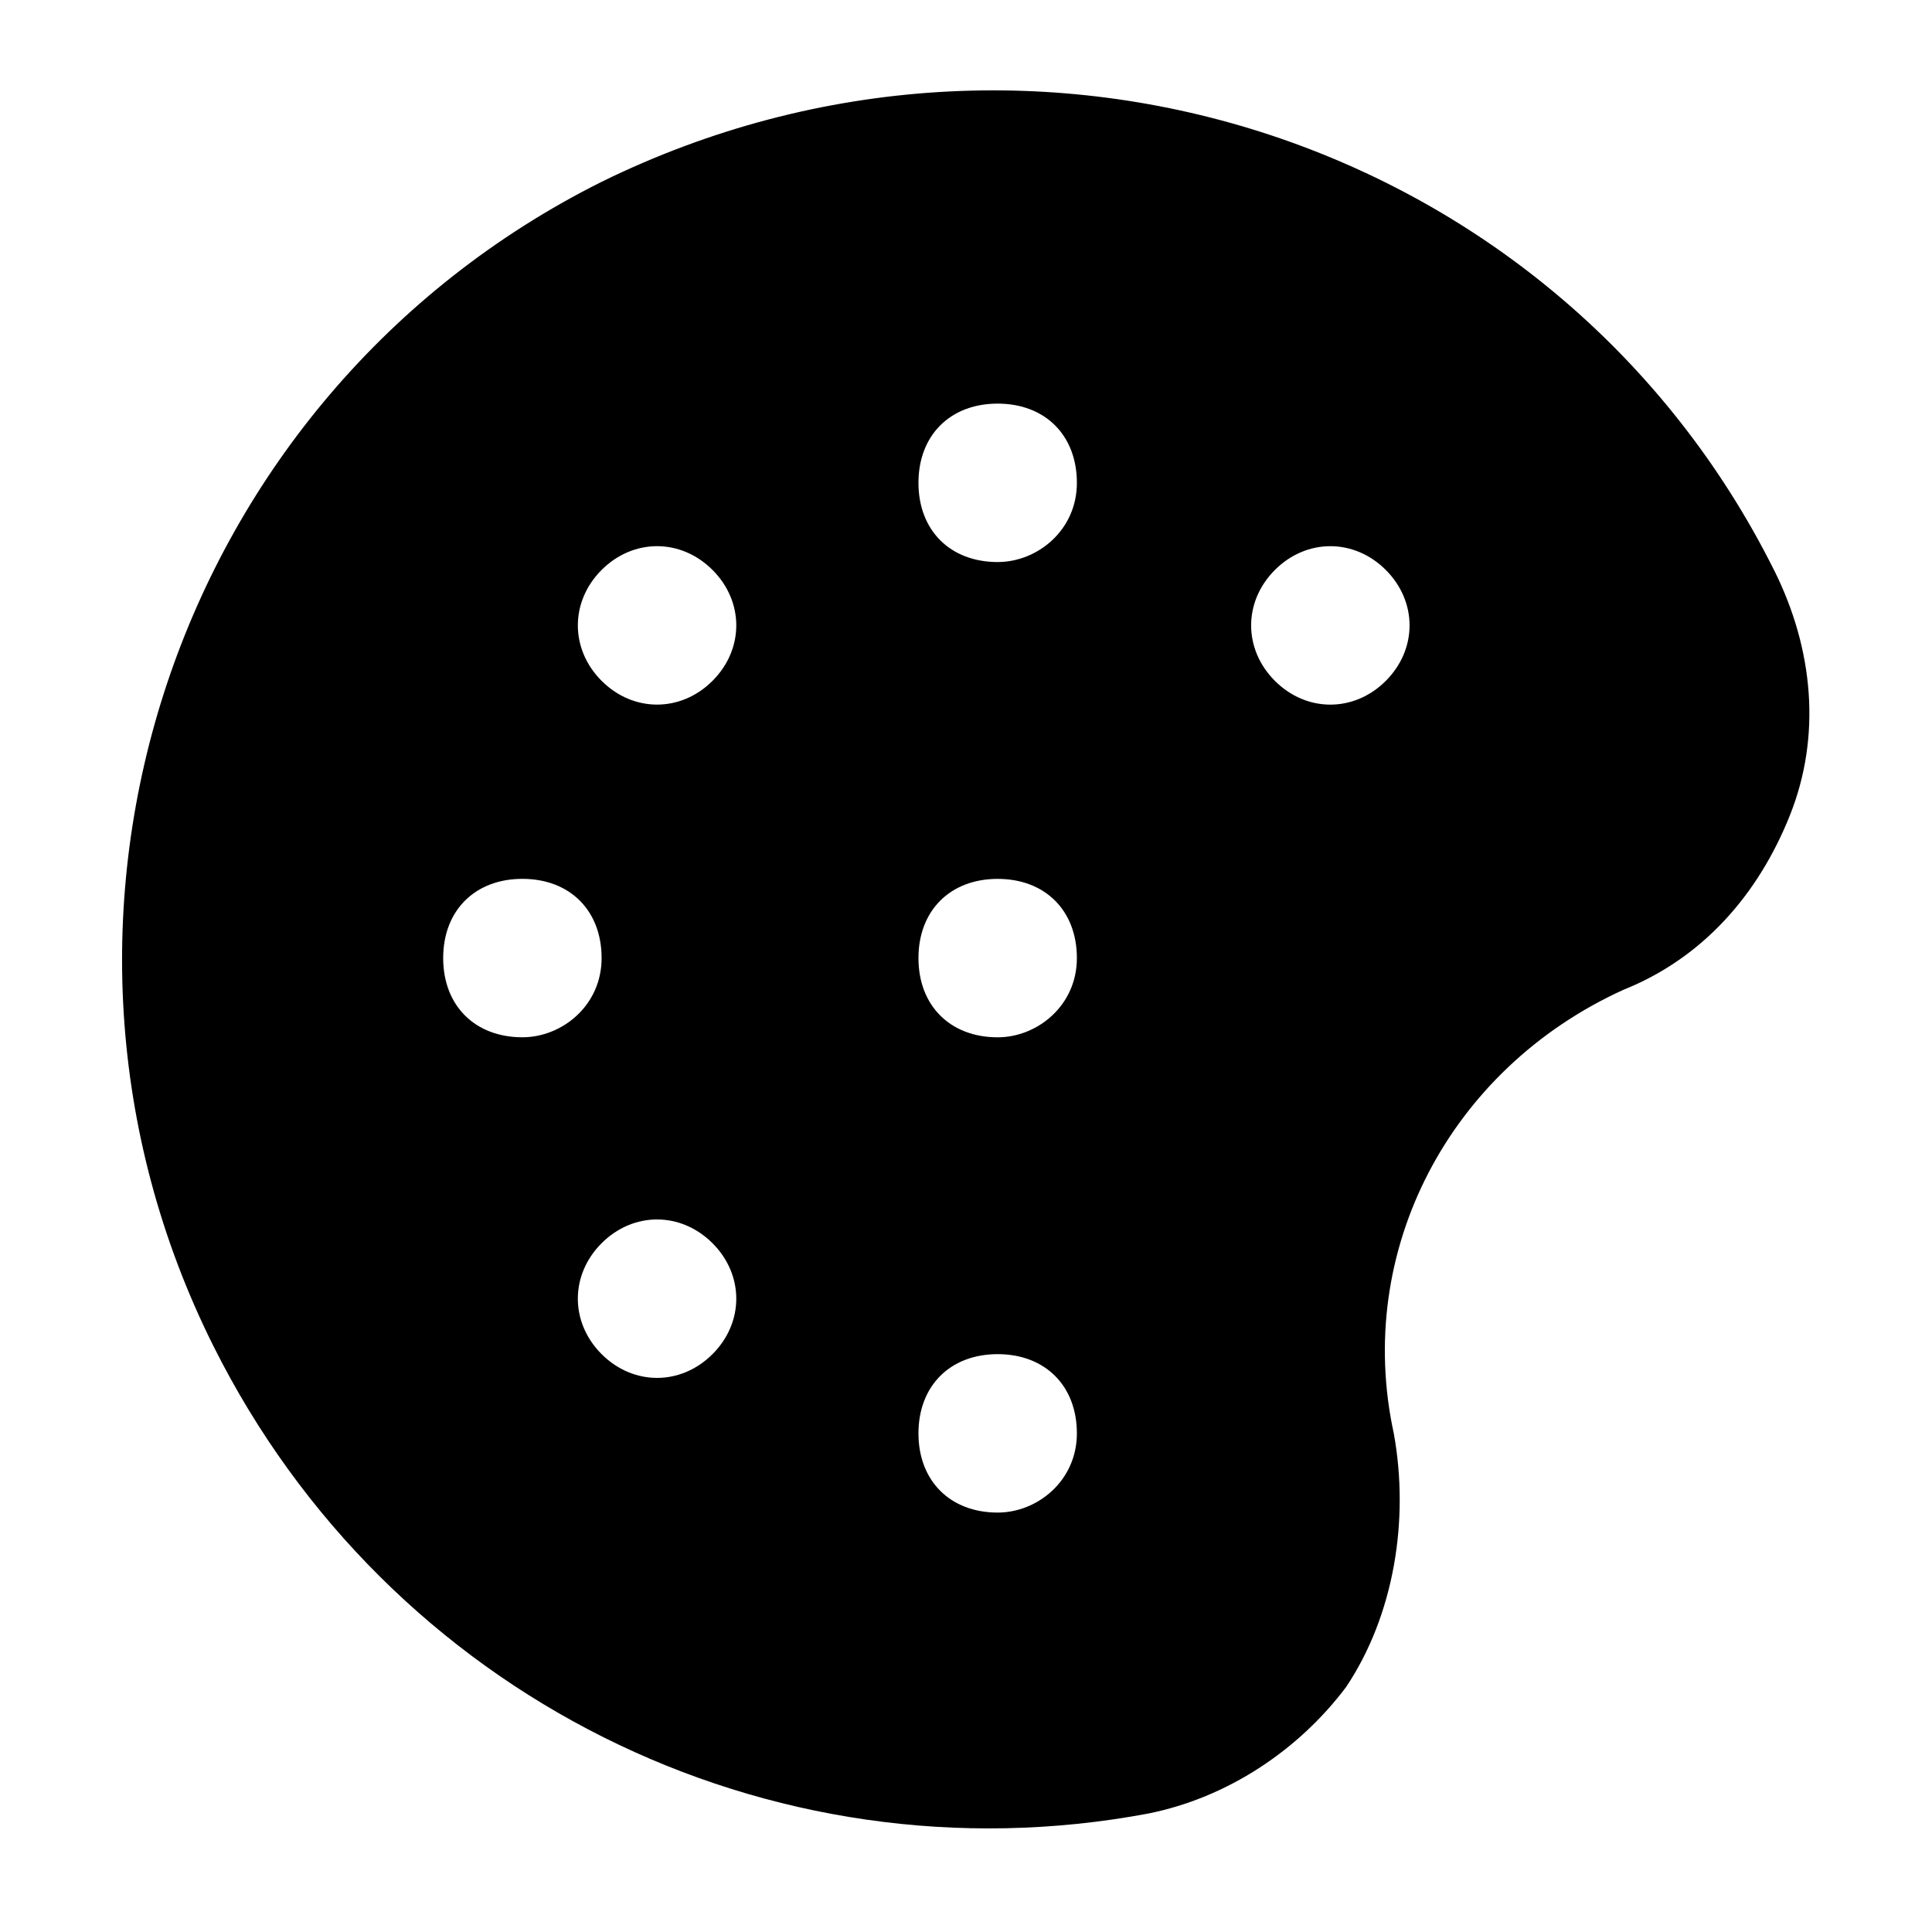 <?xml version="1.0" encoding="UTF-8"?>
<!-- Uploaded to: SVG Repo, www.svgrepo.com, Generator: SVG Repo Mixer Tools -->
<svg fill="#000000" width="800px" height="800px" version="1.1" viewBox="144 144 512 512" xmlns="http://www.w3.org/2000/svg">
 <path d="m614.12 295.04c-56.68-113.36-195.23-159.54-310.68-102.86-113.36 56.676-159.54 195.22-102.86 308.58 46.184 92.363 146.95 142.75 247.71 123.85 20.992-4.199 39.887-16.793 52.48-33.586 12.594-18.895 16.793-44.082 12.594-67.176-10.496-48.281 14.695-96.562 60.879-117.55 20.992-8.398 35.688-25.191 44.082-46.184 8.395-20.992 6.297-44.082-4.199-65.074zm-331.68 123.85c-12.594 0-20.992-8.398-20.992-20.992s8.398-20.992 20.992-20.992 20.992 8.398 20.992 20.992c0 12.598-10.496 20.992-20.992 20.992zm50.383 83.969c-8.398 8.398-20.992 8.398-29.391 0-8.398-8.398-8.398-20.992 0-29.391 8.398-8.398 20.992-8.398 29.391 0 8.398 8.398 8.398 20.992 0 29.391zm0-178.43c-8.398 8.398-20.992 8.398-29.391 0-8.395-8.395-8.395-20.992 0-29.387 8.398-8.398 20.992-8.398 29.391 0 8.398 8.395 8.398 20.992 0 29.387zm75.57 220.42c-12.594 0-20.992-8.398-20.992-20.992s8.398-20.992 20.992-20.992 20.992 8.398 20.992 20.992-10.496 20.992-20.992 20.992zm0-125.95c-12.594 0-20.992-8.398-20.992-20.992s8.398-20.992 20.992-20.992 20.992 8.398 20.992 20.992c0 12.598-10.496 20.992-20.992 20.992zm0-125.95c-12.594 0-20.992-8.398-20.992-20.992s8.398-20.992 20.992-20.992 20.992 8.398 20.992 20.992c0 12.598-10.496 20.992-20.992 20.992zm102.86 31.488c-8.398 8.398-20.992 8.398-29.391 0-8.398-8.398-8.398-20.992 0-29.391 8.398-8.398 20.992-8.398 29.391 0 8.395 8.398 8.395 20.996 0 29.391z"/>
</svg>